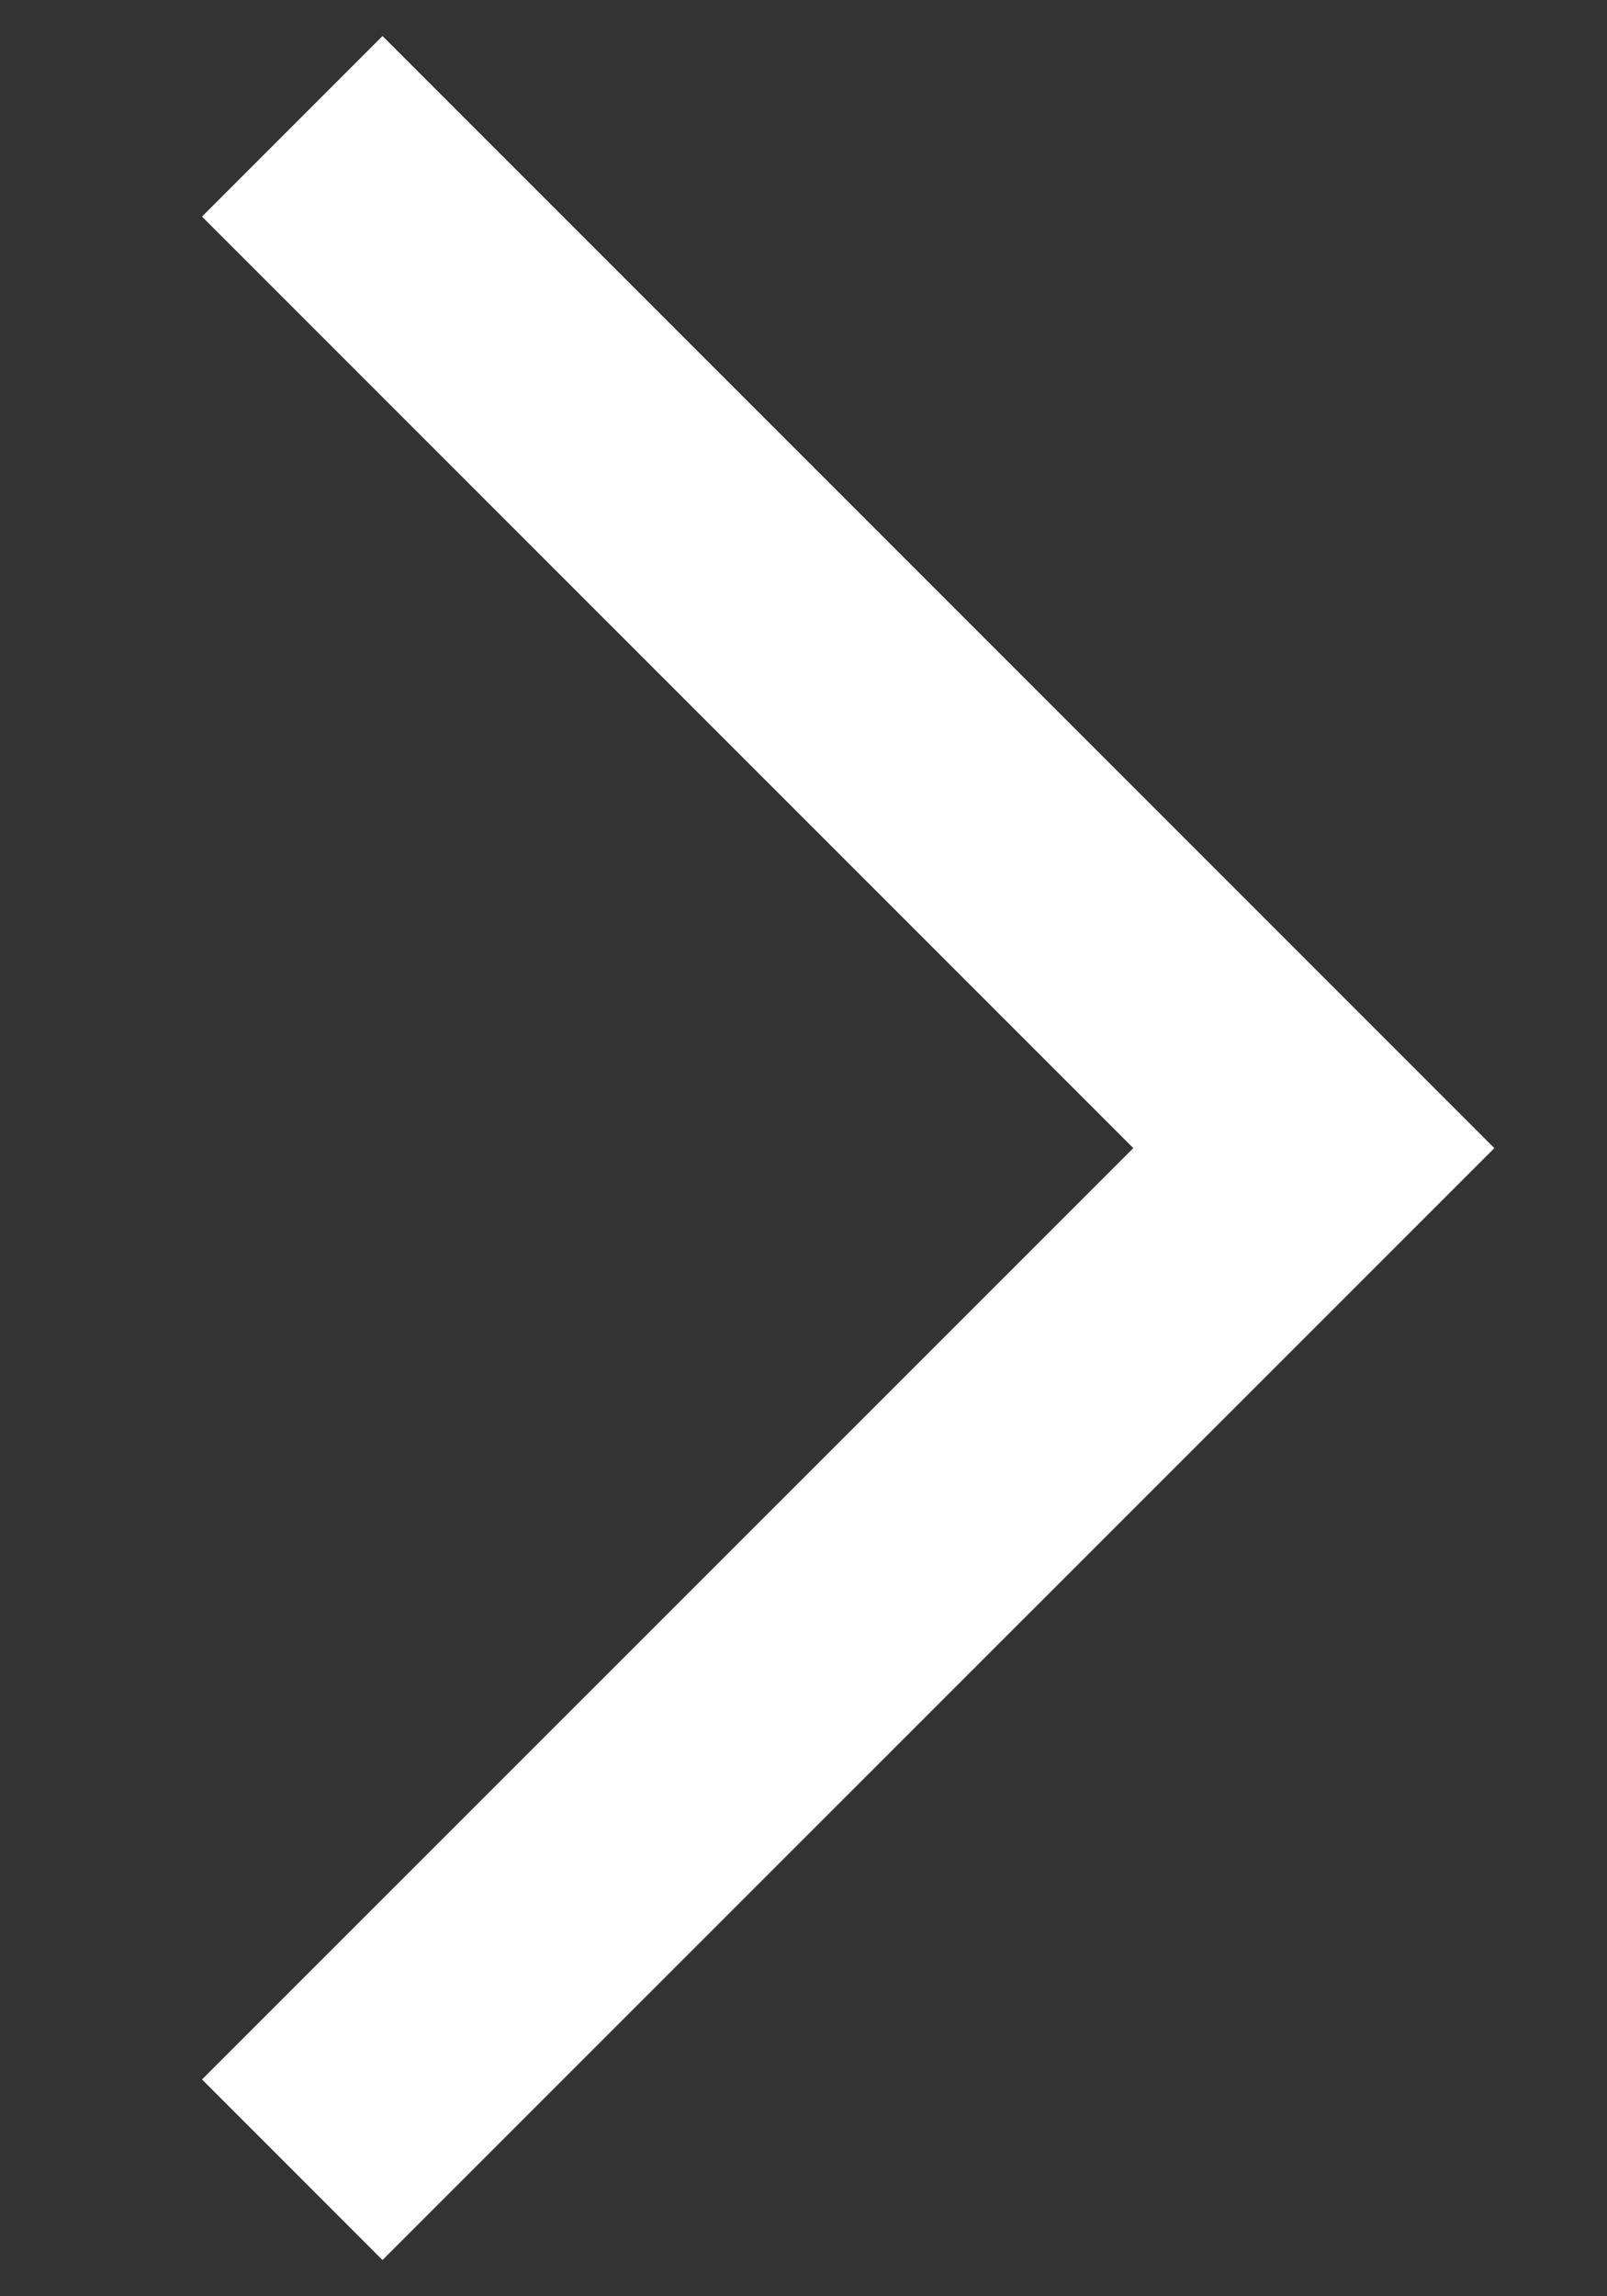 <svg width="7" height="10" viewBox="0 0 7 10" fill="none" xmlns="http://www.w3.org/2000/svg">
    <rect x="0" y="0" width="7" height="10" fill="#333333" stroke="none"/>
    <path d="M1.273 9.449L5.723 5L1.273 0.55" stroke="white" stroke-width="1.112"/>
</svg>
